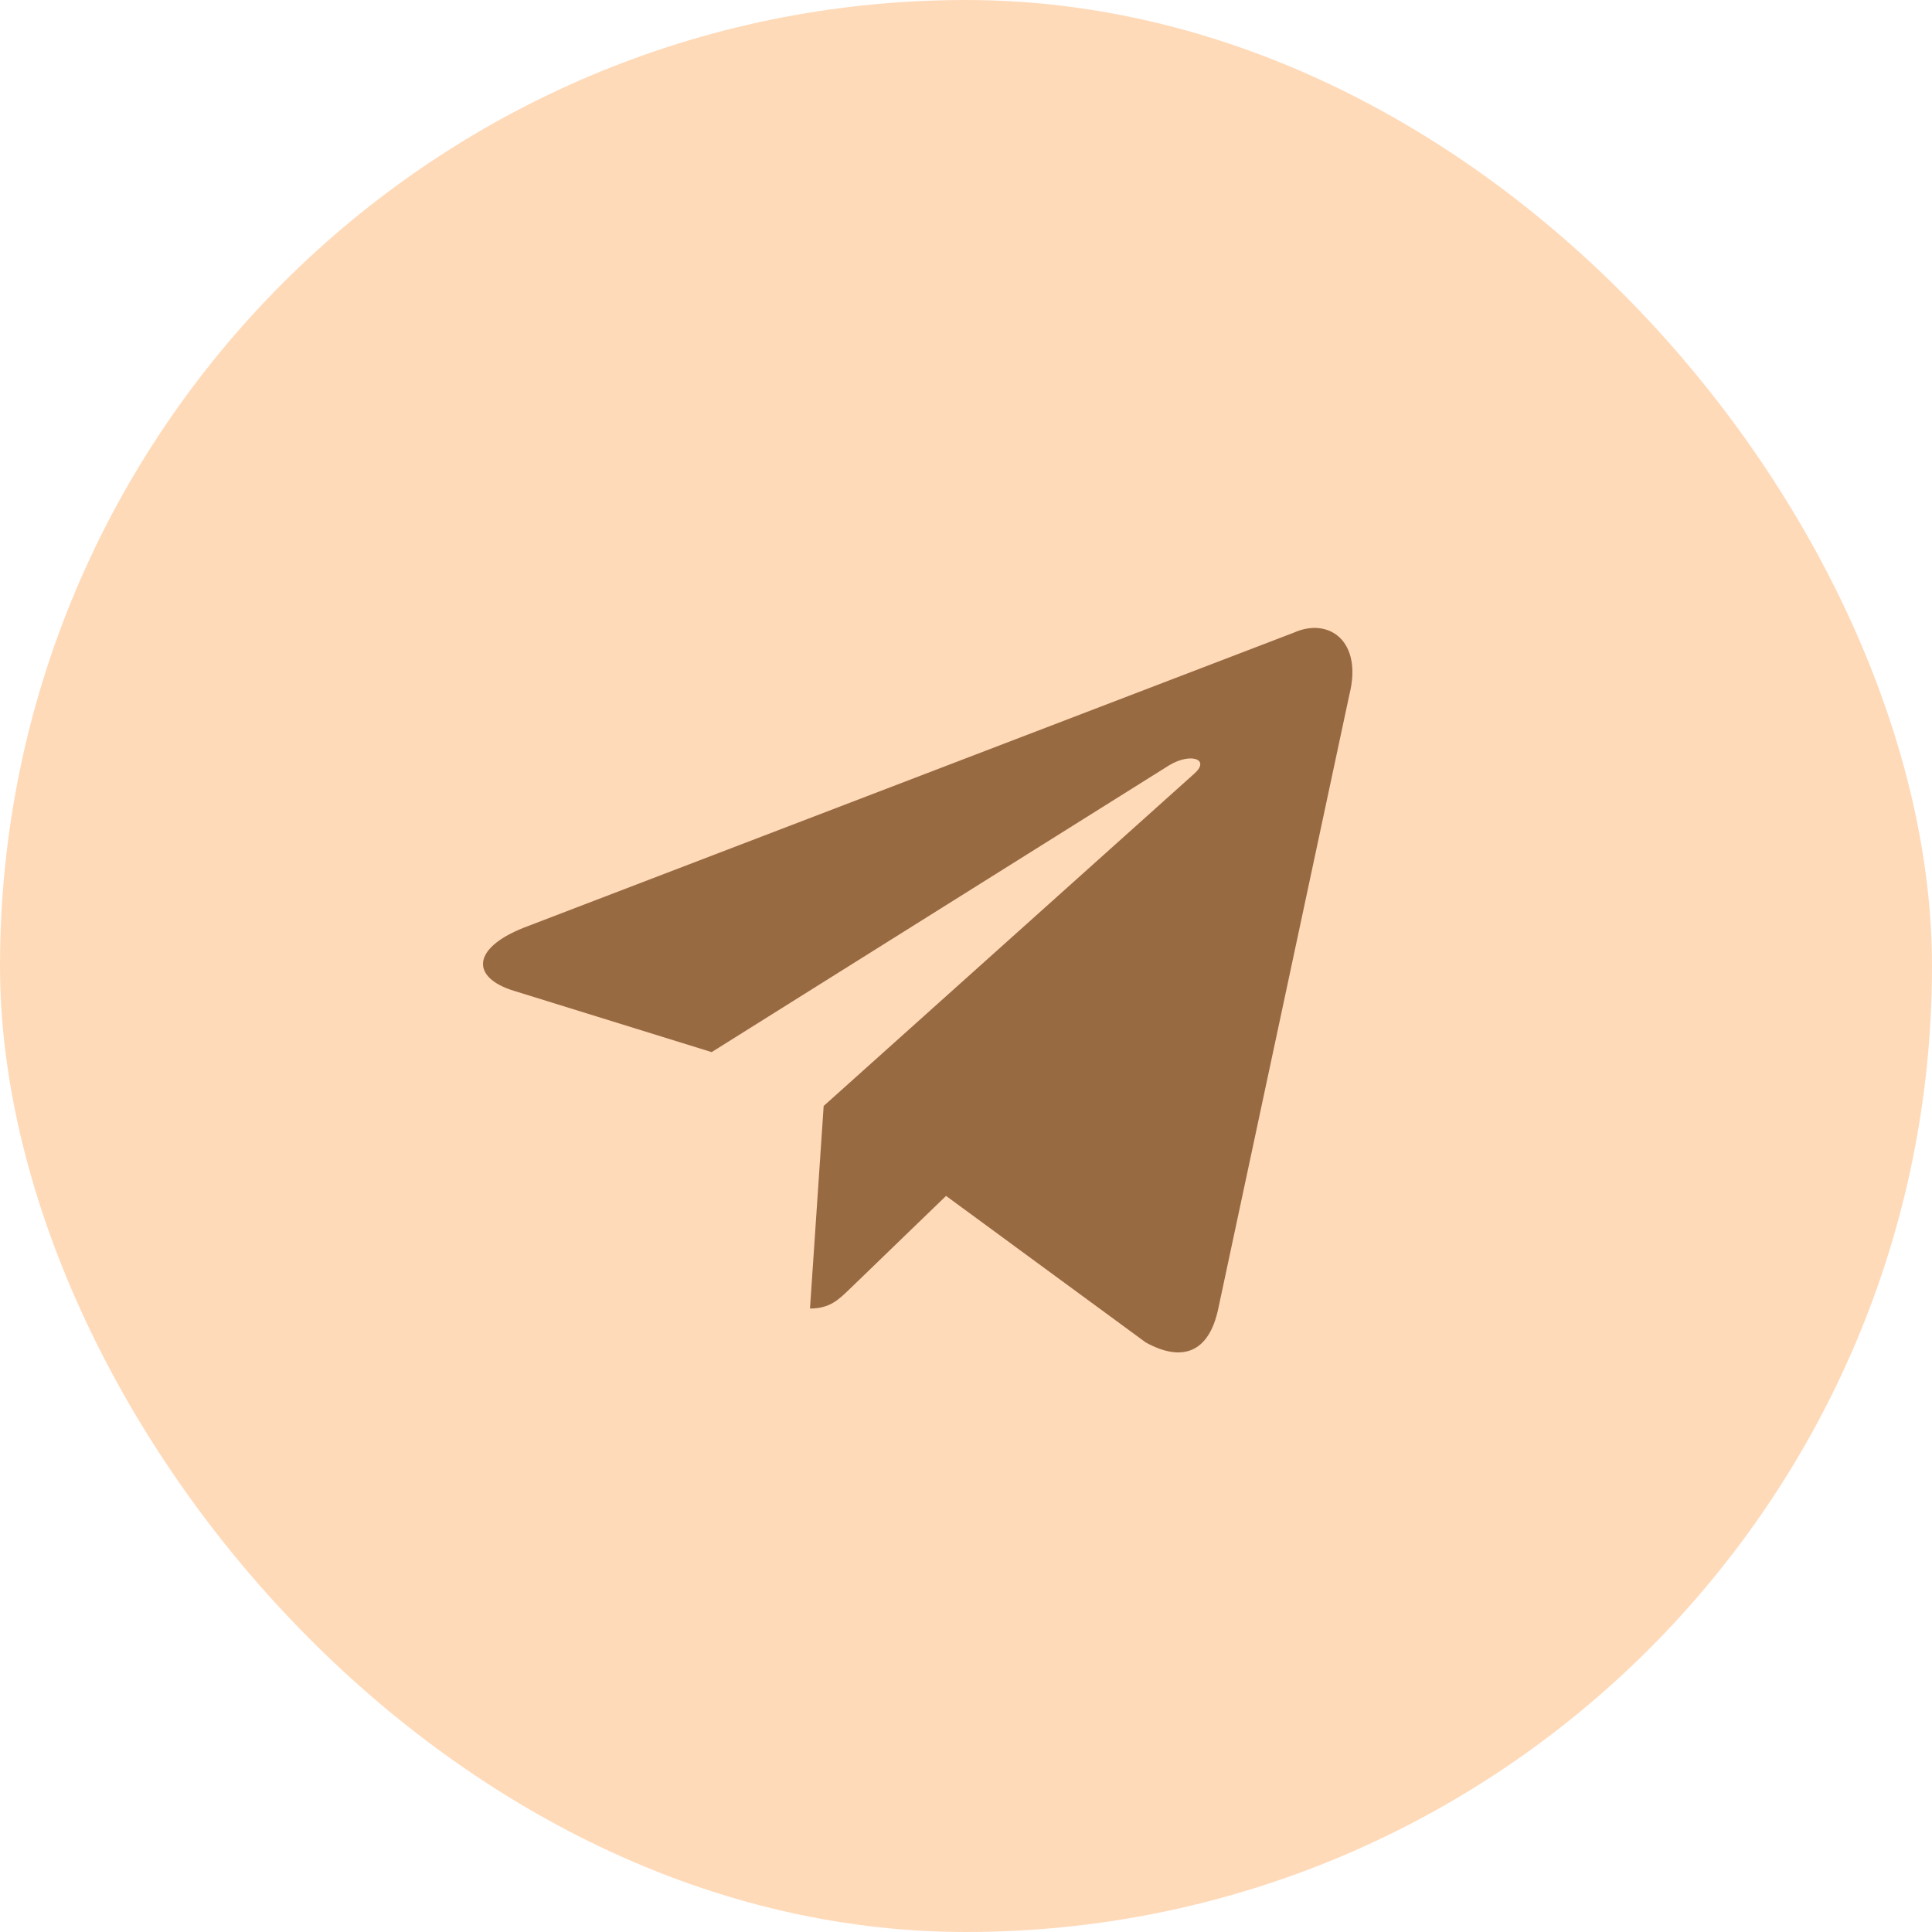 <?xml version="1.0" encoding="UTF-8"?> <svg xmlns="http://www.w3.org/2000/svg" width="40" height="40" viewBox="0 0 40 40" fill="none"> <rect width="40" height="40" rx="20" fill="#FFDAB9"></rect> <path d="M26.785 13.099L10.841 19.208C9.752 19.642 9.759 20.245 10.641 20.514L14.734 21.783L24.206 15.845C24.654 15.575 25.063 15.72 24.727 16.017L17.053 22.898H17.051L17.053 22.899L16.77 27.092C17.184 27.092 17.367 26.904 17.599 26.681L19.587 24.76L23.723 27.795C24.485 28.213 25.033 27.998 25.223 27.094L27.938 14.38C28.216 13.273 27.513 12.772 26.785 13.099Z" fill="#986A42"></path> </svg> 